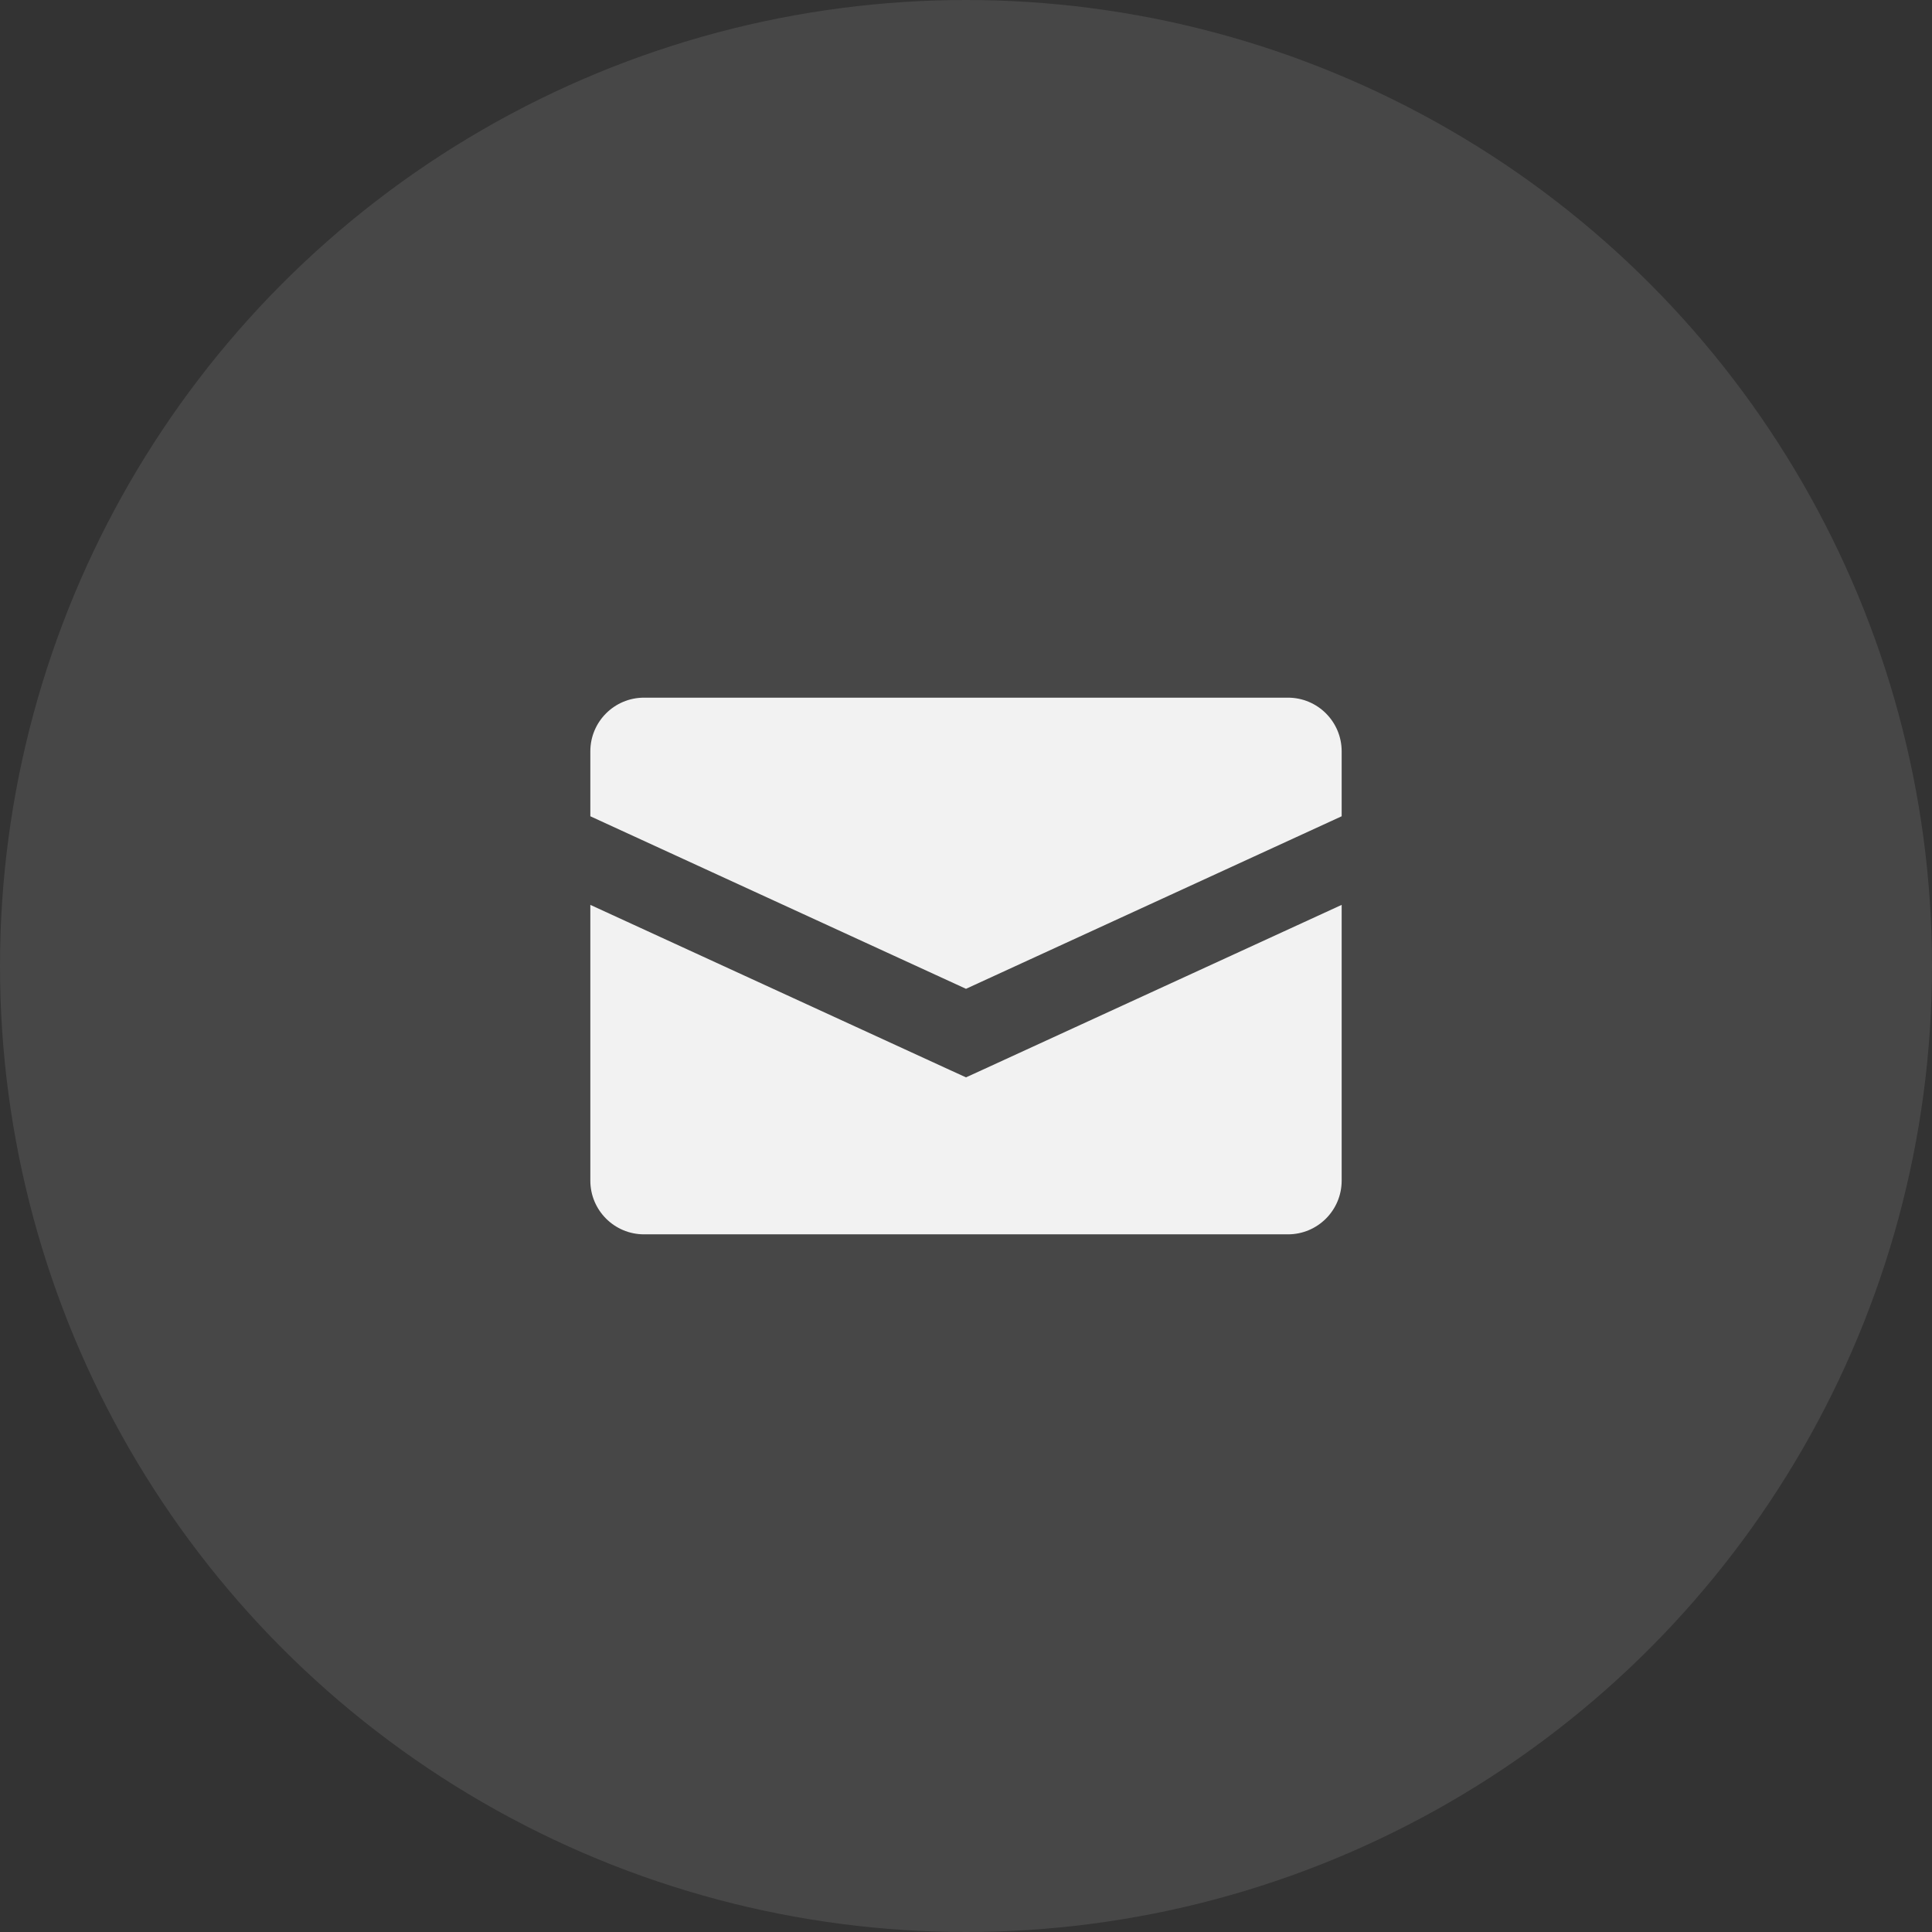 <svg width="36" height="36" viewBox="0 0 36 36" fill="none" xmlns="http://www.w3.org/2000/svg">
<rect x="0" y="0" width="36" height="36" fill="#333333" stroke="none"/>
<circle cx="18" cy="18" r="18" fill="white" fill-opacity="0.1"/>
<path fill-rule="evenodd" clip-rule="evenodd" d="M12 13C11.448 13 11 13.448 11 14V15.21L18 18.425L25 15.21V14C25 13.448 24.552 13 24 13H12ZM25 16.861L18.313 19.932L18 20.075L17.687 19.932L11 16.861V22C11 22.552 11.448 23 12 23H24C24.552 23 25 22.552 25 22V16.861Z" fill="#F2F2F2"/>
</svg>
